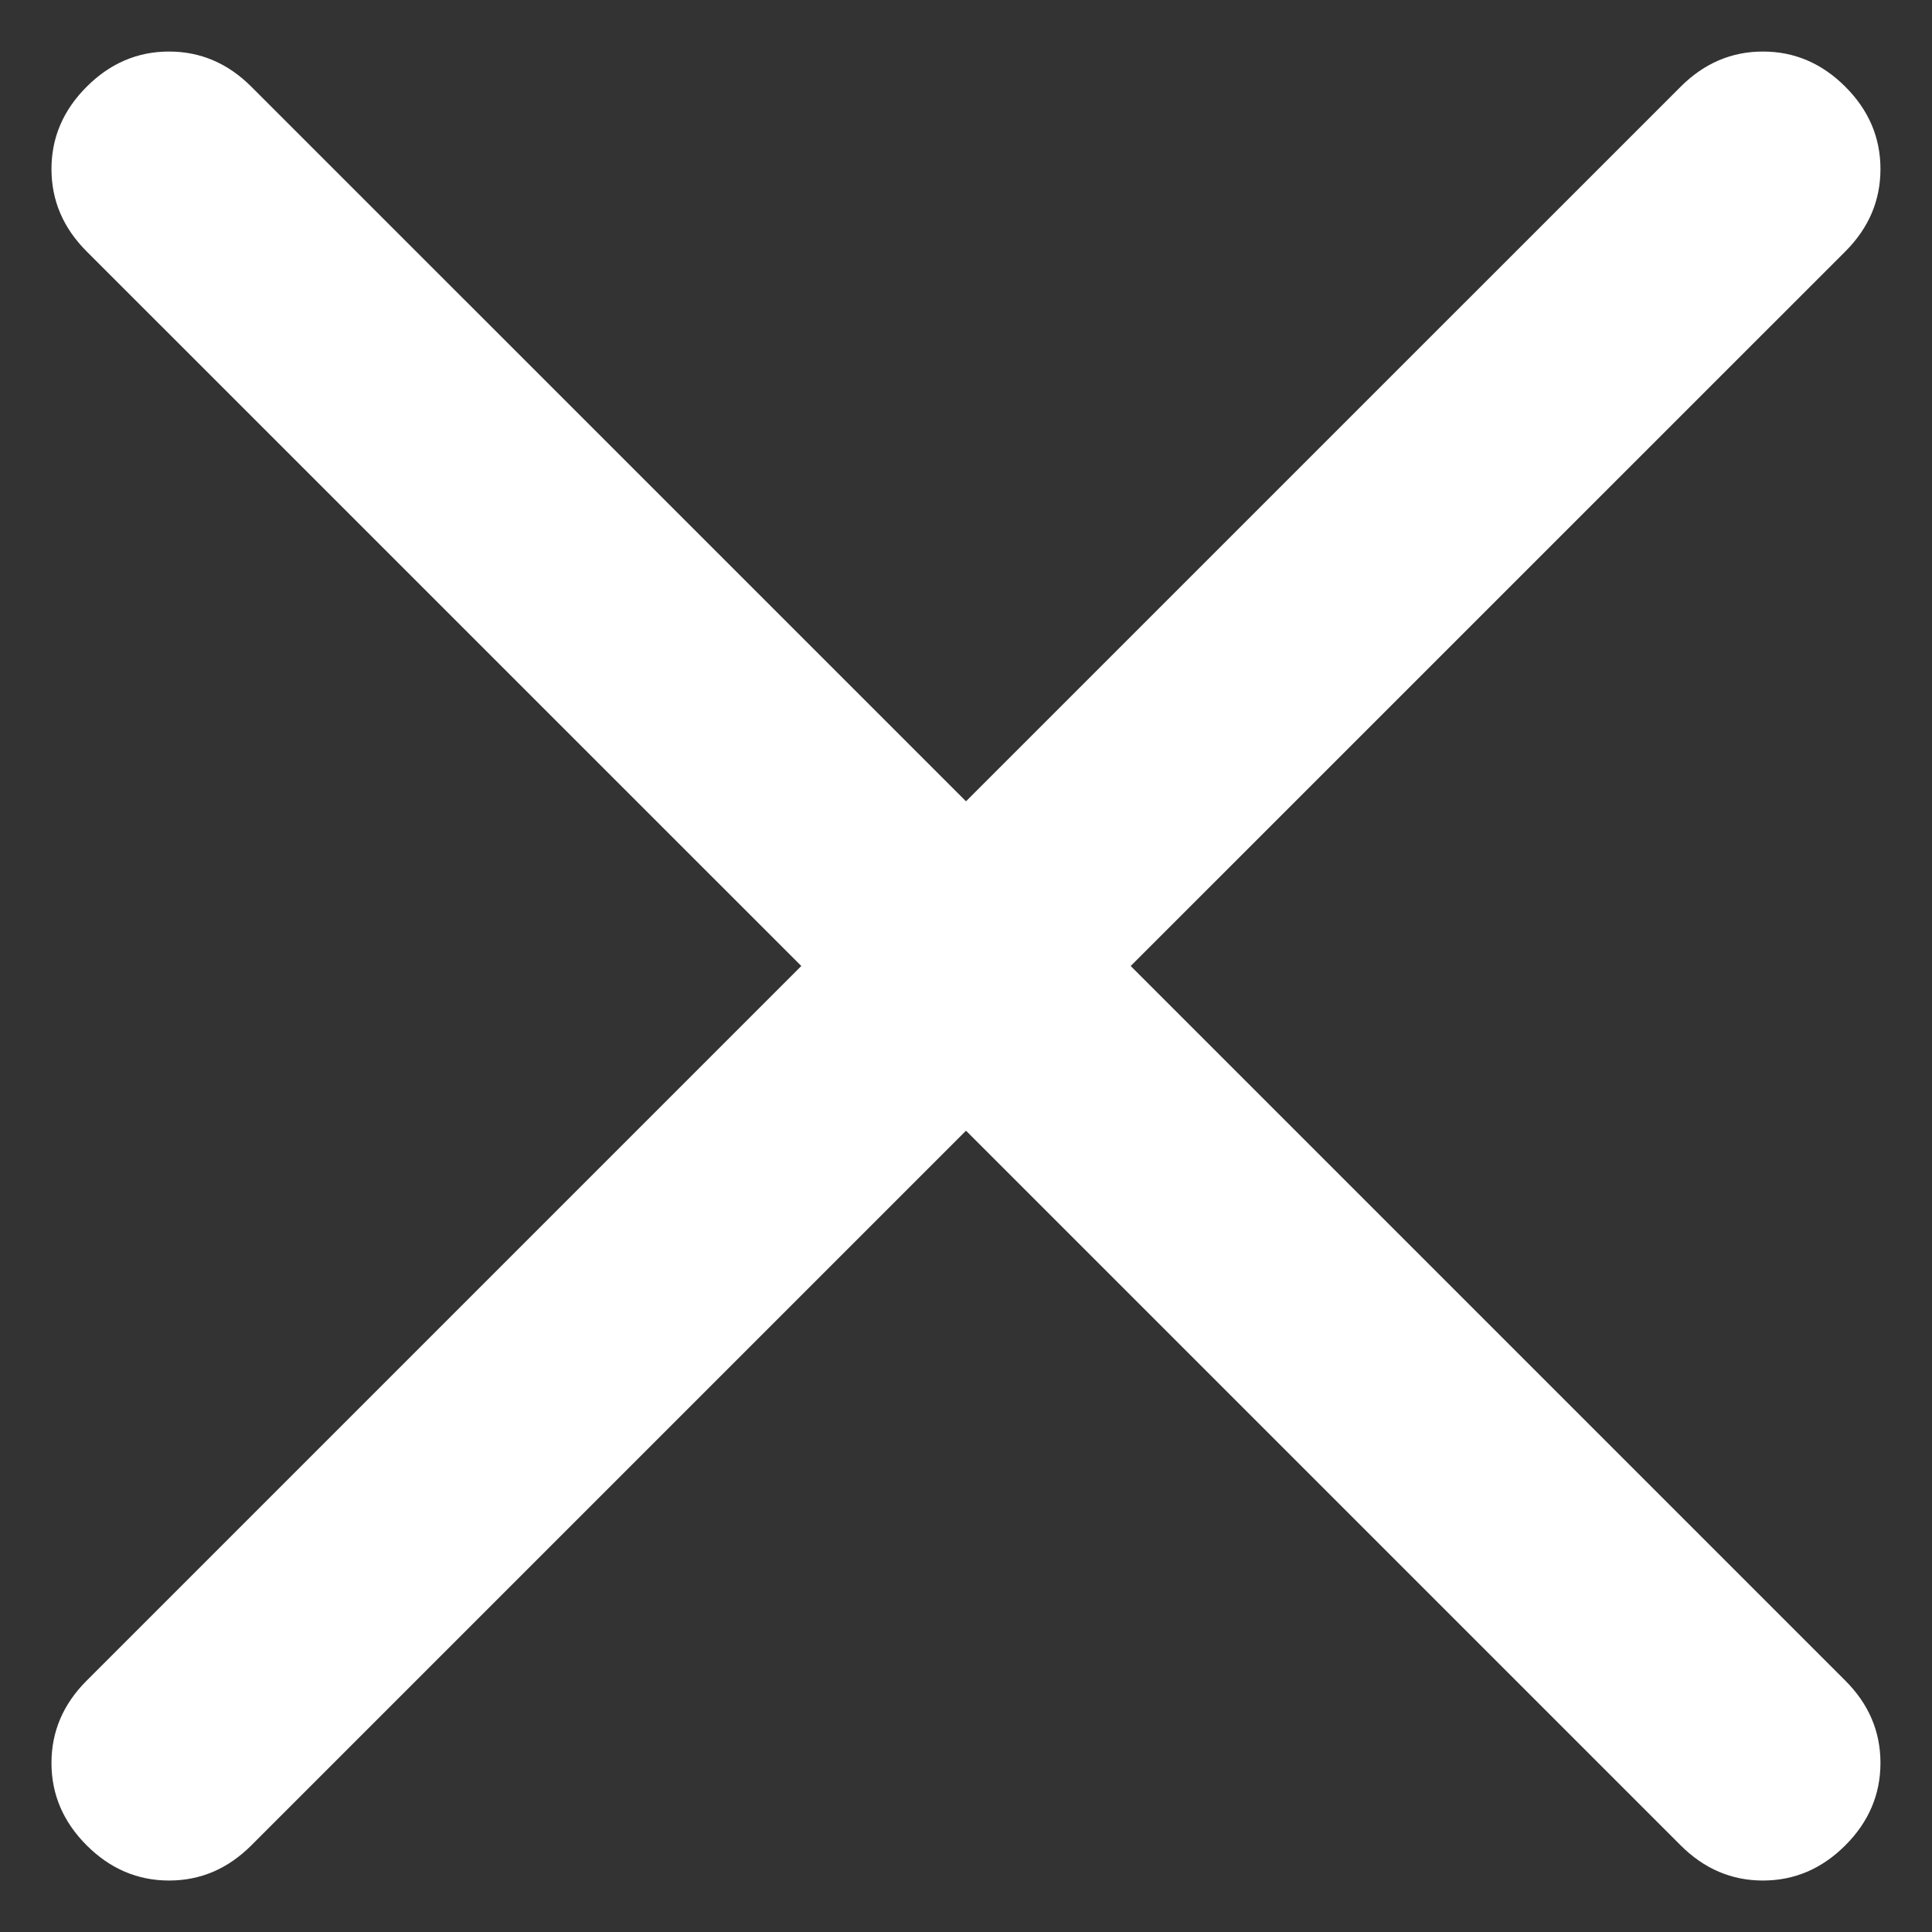 <svg width="28" height="28" viewBox="0 0 28 28" fill="none" xmlns="http://www.w3.org/2000/svg">
<rect x="0" y="0" width="28" height="28" fill="#333333" stroke="none"/>
<path d="M14 16.387L3.643 26.744C3.303 27.084 2.906 27.254 2.45 27.254C1.994 27.254 1.596 27.084 1.256 26.744C0.916 26.404 0.746 26.006 0.746 25.55C0.746 25.094 0.916 24.697 1.256 24.357L11.613 14L1.256 3.644C0.916 3.304 0.746 2.906 0.746 2.45C0.746 1.994 0.916 1.597 1.256 1.257C1.596 0.917 1.994 0.747 2.45 0.747C2.906 0.747 3.303 0.917 3.643 1.257L14 11.613L24.357 1.257C24.697 0.917 25.094 0.747 25.55 0.747C26.006 0.747 26.404 0.917 26.744 1.257C27.084 1.597 27.253 1.994 27.253 2.45C27.253 2.906 27.084 3.304 26.744 3.644L16.387 14L26.744 24.357C27.084 24.697 27.253 25.094 27.253 25.55C27.253 26.006 27.084 26.404 26.744 26.744C26.404 27.084 26.006 27.254 25.55 27.254C25.094 27.254 24.697 27.084 24.357 26.744L14 16.387Z" fill="white"/>
</svg>
